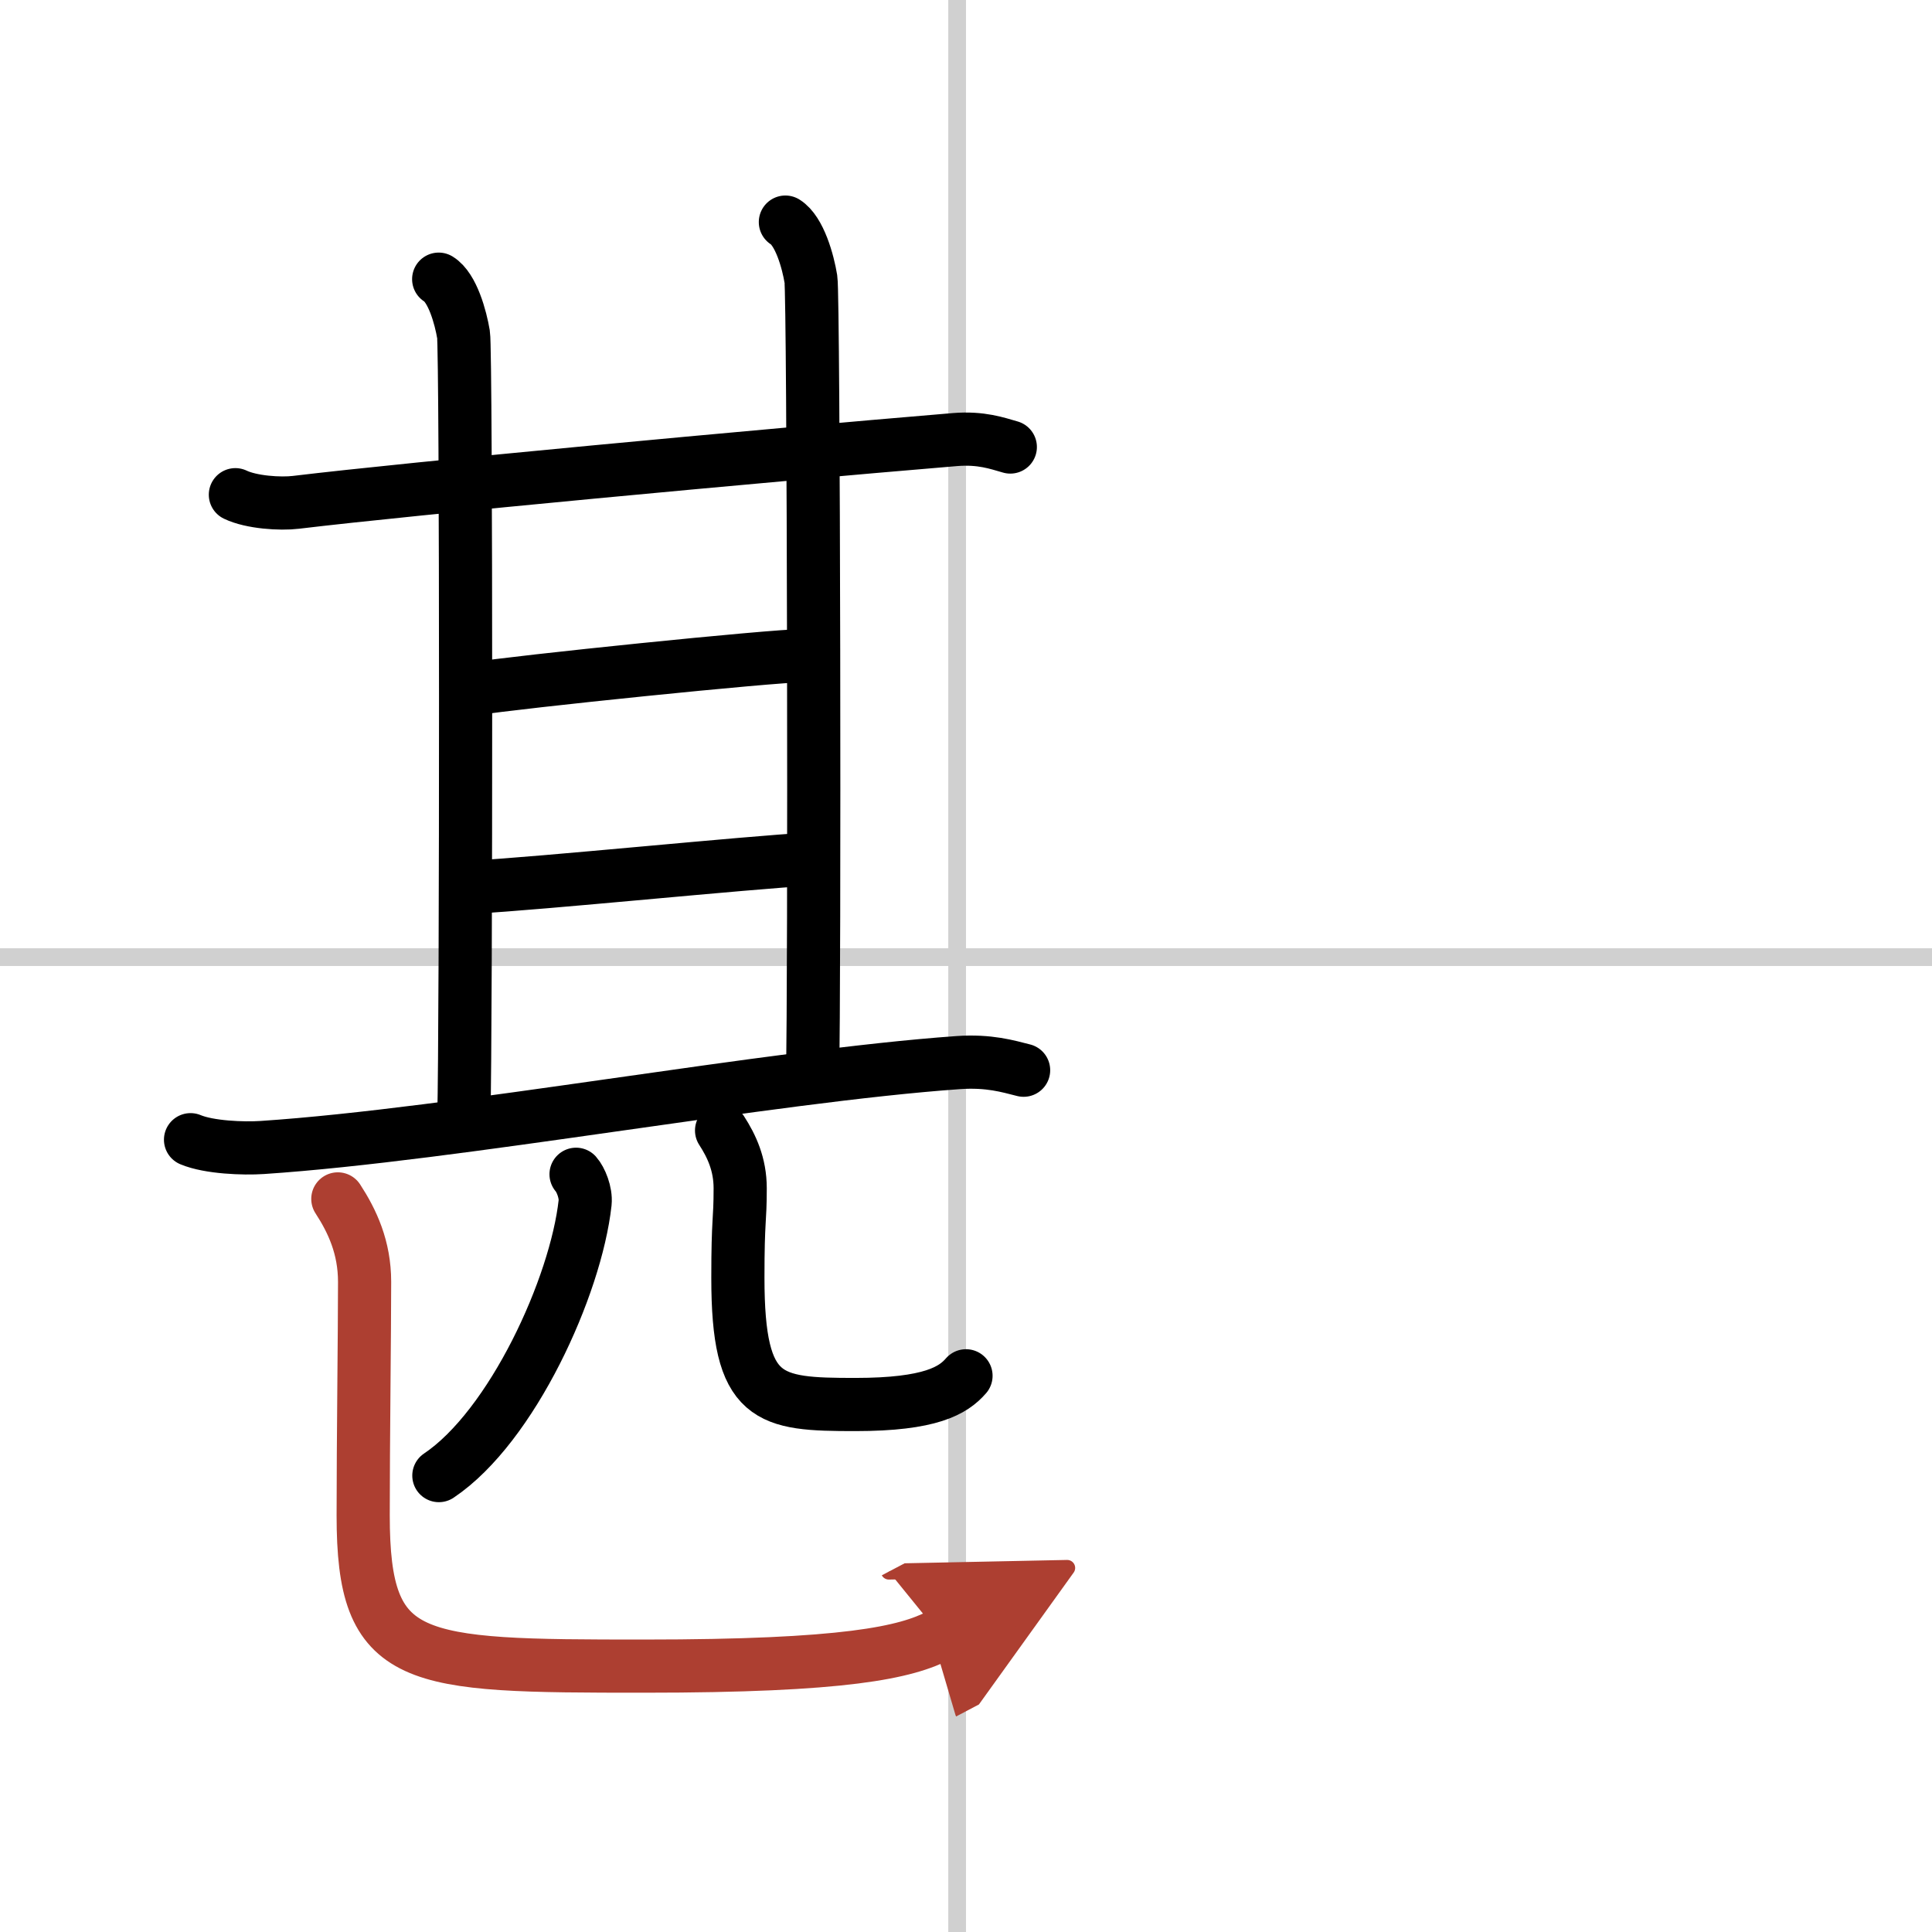 <svg width="400" height="400" viewBox="0 0 109 109" xmlns="http://www.w3.org/2000/svg"><defs><marker id="a" markerWidth="4" orient="auto" refX="1" refY="5" viewBox="0 0 10 10"><polyline points="0 0 10 5 0 10 1 5" fill="#ad3f31" stroke="#ad3f31"/></marker></defs><g fill="none" stroke="#000" stroke-linecap="round" stroke-linejoin="round" stroke-width="3"><rect width="100%" height="100%" fill="#fff" stroke="#fff"/><line x1="54" x2="54" y2="109" stroke="#d0d0d0" stroke-width="1"/><line x2="109" y1="54" y2="54" stroke="#d0d0d0" stroke-width="1"/><path d="m13.28 27.91c0.89 0.43 2.53 0.54 3.42 0.43 6.57-0.79 25.8-2.59 37.18-3.54 1.48-0.12 2.38 0.21 3.12 0.42"/><path d="m24.75 15.75c0.78 0.48 1.24 2.16 1.4 3.12s0.15 39.18 0.02 44.13"/><path d="m44.31 12.53c0.8 0.5 1.28 2.23 1.44 3.22s0.22 40.01 0.09 44.96"/><path d="m26.69 38.87c2.5-0.4 16.88-1.88 18.64-1.88"/><path d="m26.69 50.05c3.82-0.2 15.47-1.39 19-1.58"/><path d="m10.75 64.3c1.05 0.44 2.99 0.51 4.04 0.44 10.97-0.73 28.55-4.03 39.27-4.79 1.75-0.12 2.81 0.21 3.69 0.43"/><path d="m32.5 66.25c0.26 0.29 0.57 1.03 0.51 1.61-0.52 4.72-4.12 12.62-8.25 15.39"/><path d="m40.71 63.78c0.57 0.88 1.05 1.91 1.05 3.26 0 1.95-0.13 1.62-0.13 5.06 0 6.94 1.71 7.14 6.63 7.14 4.24 0 5.52-0.79 6.24-1.62"/><path d="m19.06 67.64c0.82 1.26 1.51 2.74 1.51 4.68 0 2.8-0.08 9.02-0.08 13.18 0 8.42 2.68 8.5 15.85 8.5 11.34 0 14.78-0.76 16.7-1.77" marker-end="url(#a)" stroke="#ad3f31"/></g></svg>
